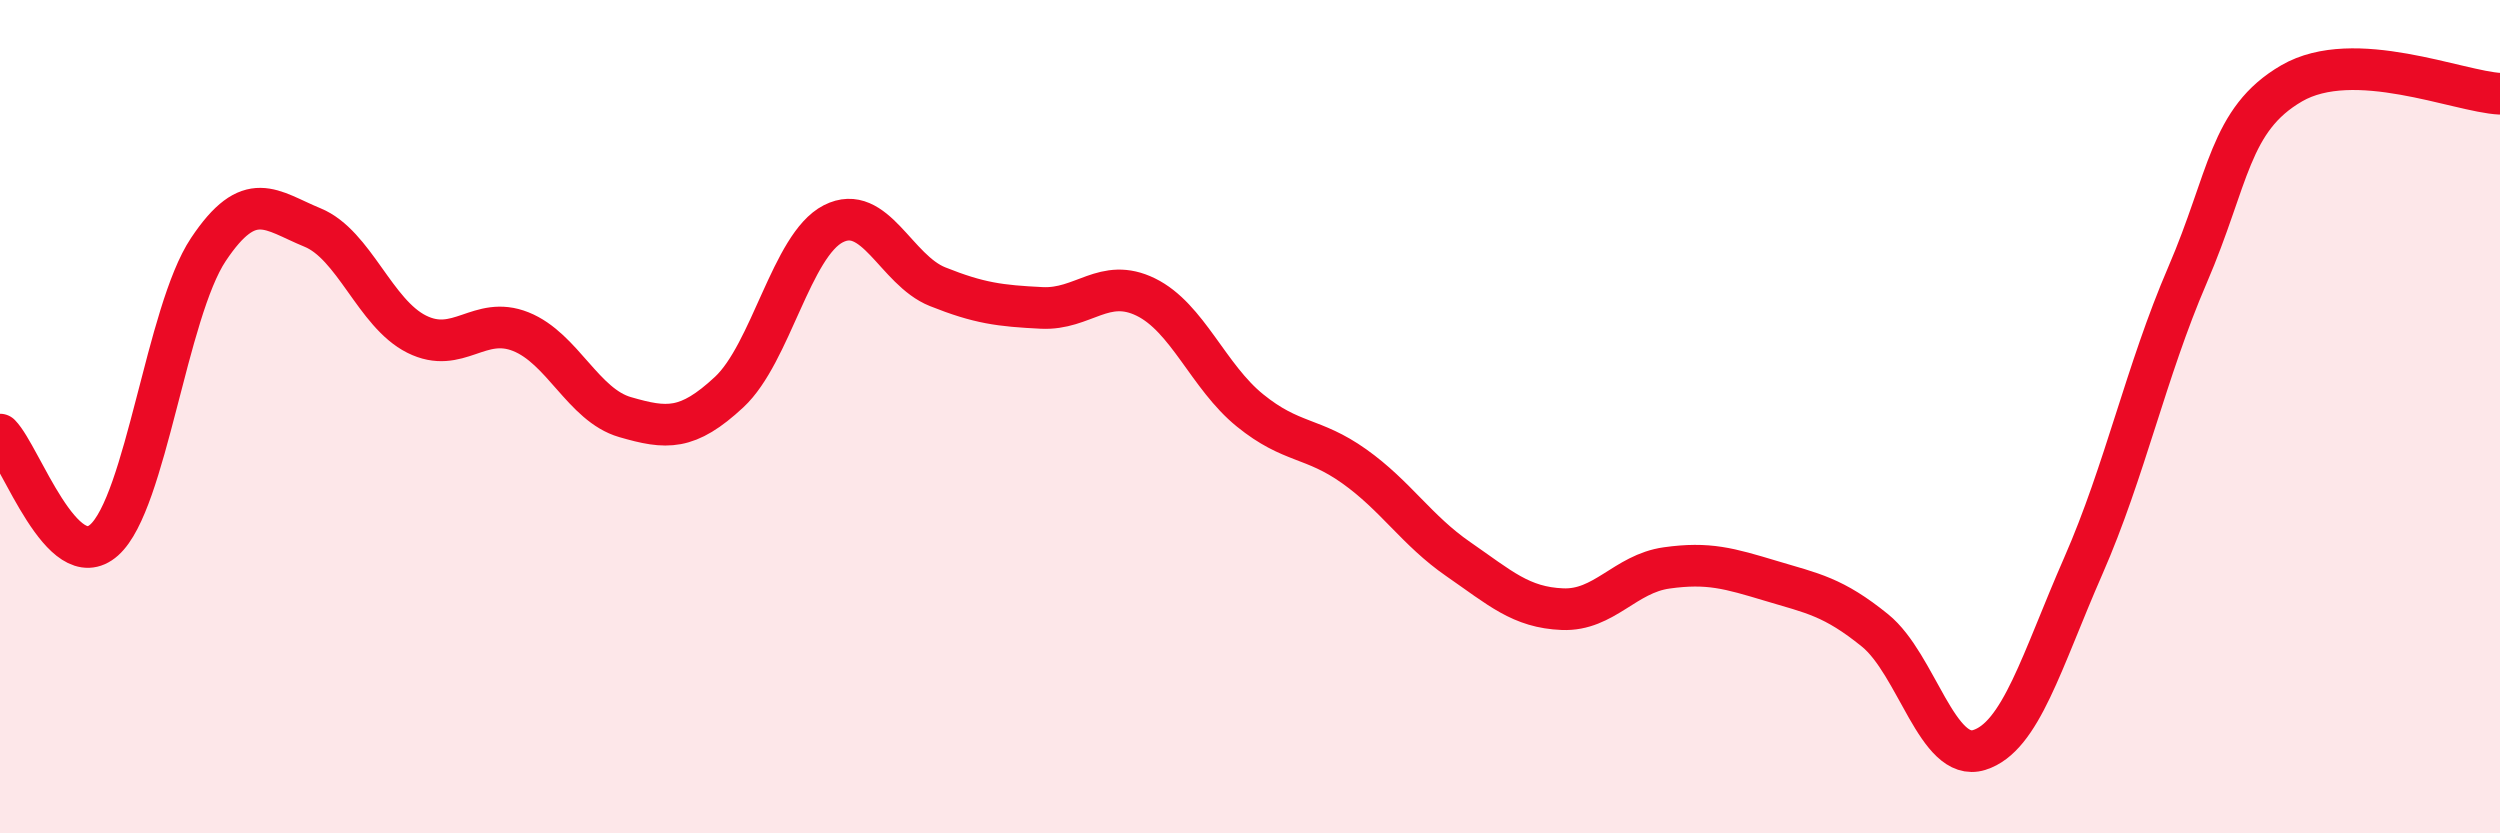 
    <svg width="60" height="20" viewBox="0 0 60 20" xmlns="http://www.w3.org/2000/svg">
      <path
        d="M 0,10.43 C 0.5,10.94 1.5,13.85 2.5,12.96 C 3.5,12.07 4,7.49 5,5.99 C 6,4.49 6.5,5.05 7.5,5.46 C 8.5,5.87 9,7.52 10,8.02 C 11,8.52 11.5,7.56 12.5,7.96 C 13.5,8.36 14,9.72 15,10.01 C 16,10.3 16.5,10.34 17.5,9.41 C 18.5,8.48 19,5.88 20,5.37 C 21,4.86 21.5,6.48 22.5,6.88 C 23.5,7.28 24,7.34 25,7.39 C 26,7.44 26.5,6.64 27.5,7.13 C 28.5,7.62 29,9.04 30,9.85 C 31,10.66 31.5,10.48 32.5,11.19 C 33.5,11.9 34,12.73 35,13.42 C 36,14.11 36.5,14.58 37.5,14.62 C 38.5,14.66 39,13.77 40,13.63 C 41,13.49 41.5,13.64 42.5,13.94 C 43.5,14.24 44,14.32 45,15.13 C 46,15.94 46.5,18.31 47.5,18 C 48.5,17.69 49,15.86 50,13.58 C 51,11.3 51.5,8.92 52.5,6.6 C 53.5,4.28 53.5,2.87 55,2 C 56.5,1.13 59,2.2 60,2.25L60 20L0 20Z"
        fill="#EB0A25"
        opacity="0.1"
        stroke-linecap="round"
        stroke-linejoin="round"
      />
      <path
        d="M 0,10.43 C 0.5,10.94 1.5,13.85 2.5,12.96 C 3.5,12.07 4,7.49 5,5.99 C 6,4.49 6.5,5.05 7.5,5.46 C 8.5,5.87 9,7.52 10,8.02 C 11,8.52 11.5,7.56 12.5,7.96 C 13.5,8.36 14,9.72 15,10.01 C 16,10.3 16.5,10.34 17.5,9.41 C 18.5,8.48 19,5.88 20,5.37 C 21,4.86 21.5,6.48 22.5,6.88 C 23.5,7.28 24,7.34 25,7.39 C 26,7.44 26.5,6.64 27.5,7.13 C 28.5,7.62 29,9.04 30,9.85 C 31,10.66 31.5,10.48 32.5,11.19 C 33.5,11.9 34,12.73 35,13.42 C 36,14.11 36.5,14.58 37.5,14.62 C 38.5,14.66 39,13.77 40,13.63 C 41,13.49 41.5,13.64 42.5,13.94 C 43.5,14.24 44,14.32 45,15.13 C 46,15.94 46.5,18.31 47.5,18 C 48.5,17.69 49,15.86 50,13.58 C 51,11.3 51.5,8.92 52.5,6.6 C 53.5,4.28 53.5,2.87 55,2 C 56.5,1.13 59,2.2 60,2.25"
        stroke="#EB0A25"
        stroke-width="1"
        fill="none"
        stroke-linecap="round"
        stroke-linejoin="round"
      />
    </svg>
  